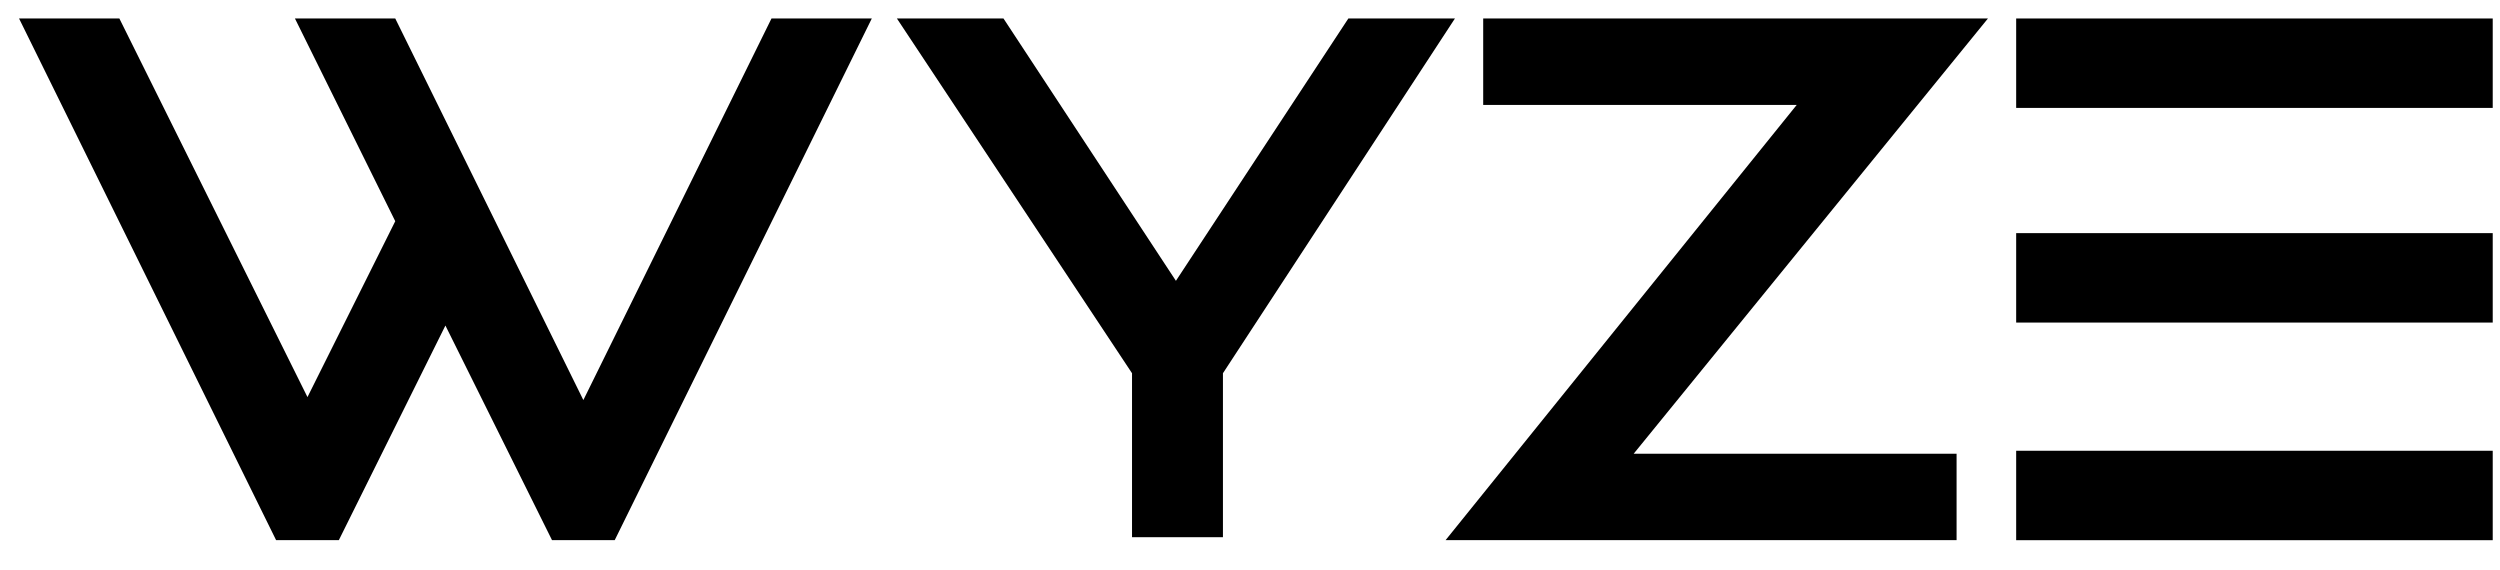 <svg xmlns="http://www.w3.org/2000/svg" fill="none" viewBox="0 0 79 18" height="18" width="79">
<g clip-path="url(#clip0_595_2708)">
<path fill="black" d="M12.49 0.584H9.32L12.49 6.99L9.716 12.548L3.772 0.584H0.602L8.725 17.069H10.707L14.075 10.287L17.444 17.069H19.425L27.549 0.584H24.379L18.434 12.642L12.49 0.584Z" clip-rule="evenodd" fill-rule="evenodd"></path>
<path fill="black" d="M42.608 0.584L37.159 8.874L31.71 0.584H28.342L35.772 11.794V16.975H38.645V11.794L45.976 0.584H42.608Z" clip-rule="evenodd" fill-rule="evenodd"></path>
<path fill="black" d="M63.711 17.07H78.77V14.244H63.711V17.07Z" clip-rule="evenodd" fill-rule="evenodd"></path>
<path fill="black" d="M63.711 3.41H78.77V0.584H63.711V3.41Z" clip-rule="evenodd" fill-rule="evenodd"></path>
<path fill="black" d="M63.711 10.193H78.77V7.367H63.711V10.193Z" clip-rule="evenodd" fill-rule="evenodd"></path>
<path fill="black" d="M46.869 0.584V3.316H56.776L45.68 17.069H61.828V14.338H51.624L62.819 0.584H46.869Z" clip-rule="evenodd" fill-rule="evenodd"></path>
</g>
<defs>
<clipPath id="clip0_595_2708">
<rect transform="translate(0.428 0.429)" fill="white" height="17.143" width="78.367"></rect>
</clipPath>
</defs>
</svg>
